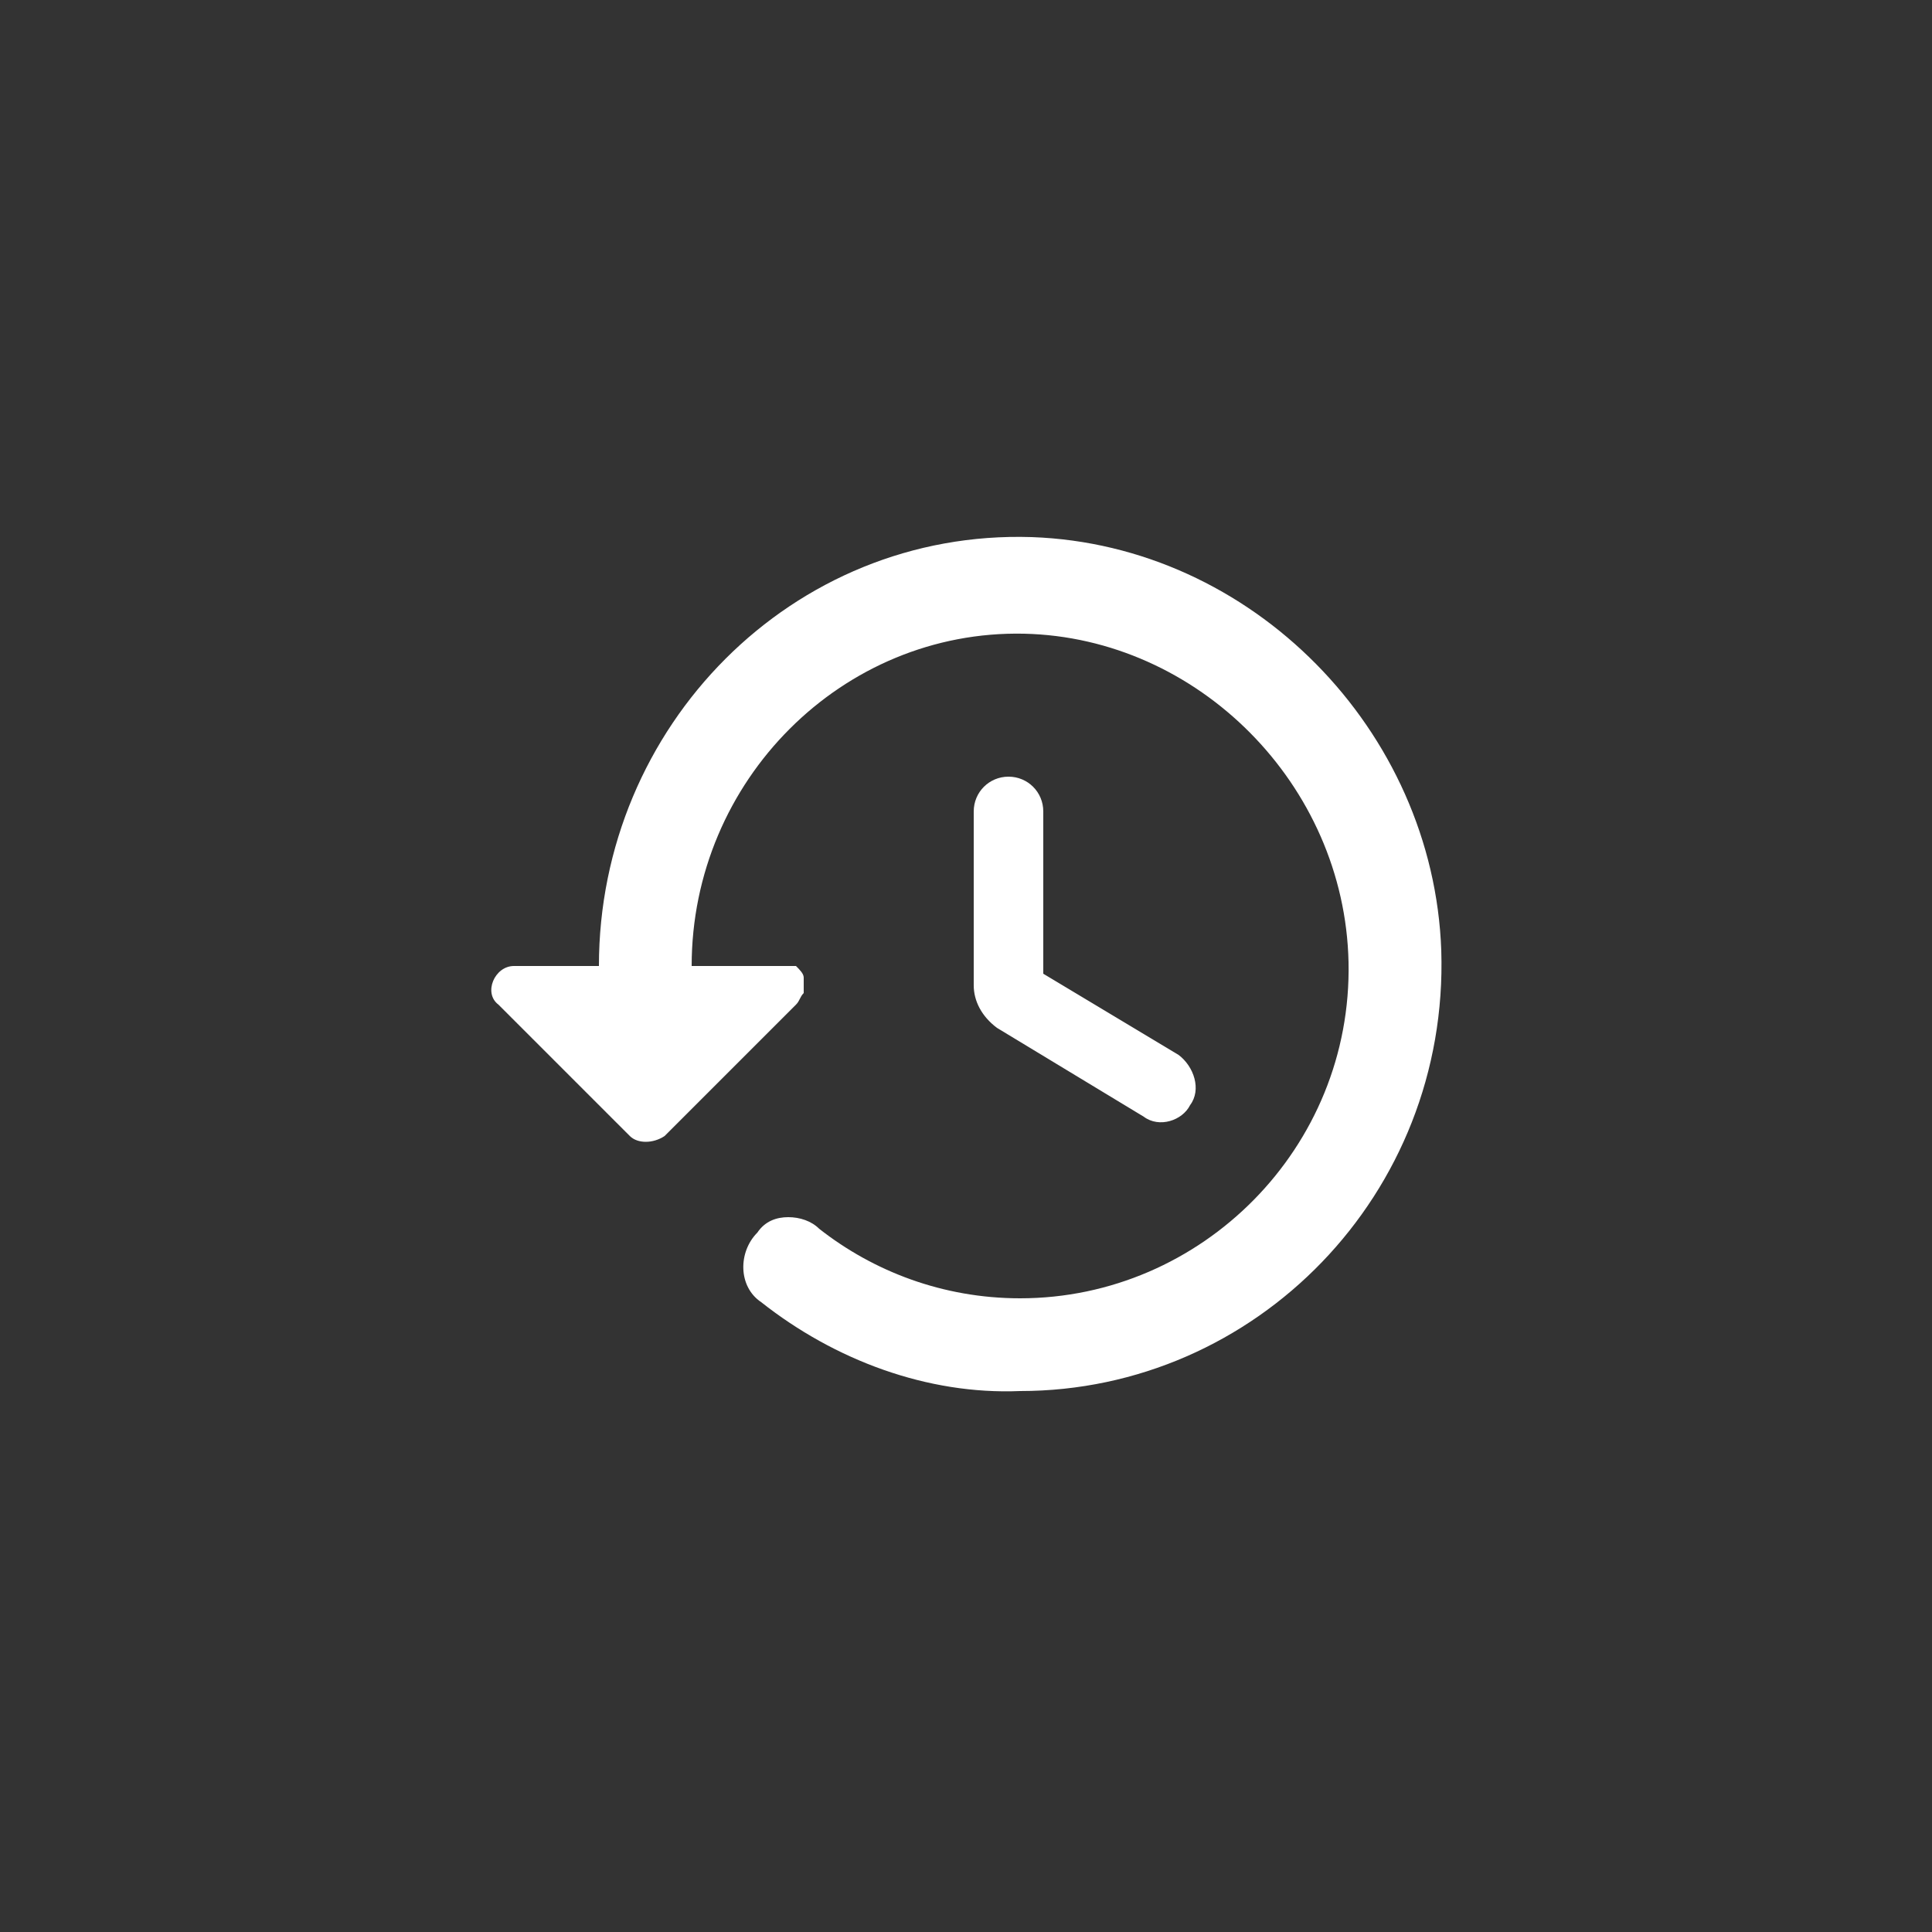 <?xml version="1.0" encoding="utf-8"?>
<!-- Generator: Adobe Illustrator 22.1.0, SVG Export Plug-In . SVG Version: 6.00 Build 0)  -->
<svg version="1.1" id="Capa_1" xmlns="http://www.w3.org/2000/svg" xmlns:xlink="http://www.w3.org/1999/xlink" x="0px" y="0px"
	 viewBox="0 0 50 50" style="enable-background:new 0 0 50 50;" xml:space="preserve">
<rect x="0" y="0" width="50" height="50" fill="#333333" stroke="none"/>
<style type="text/css">
	.st0{fill:#FFFFFF;}
</style>
<path class="st0" d="M26.7,13.9c-6.2-0.2-11.2,4.9-11.2,11.1h-2.2c-0.5,0-0.8,0.7-0.4,1l3.4,3.4c0.2,0.2,0.6,0.2,0.9,0l3.4-3.4
	c0.1-0.1,0.1-0.2,0.2-0.3c0-0.1,0-0.2,0-0.4c0-0.1-0.1-0.2-0.2-0.3C20.3,25,20.2,25,20.1,25h-2.2c0-4.8,3.9-8.7,8.6-8.6
	c4.5,0.1,8.3,3.9,8.4,8.5c0.1,4.8-3.8,8.7-8.5,8.7c-2,0-3.8-0.7-5.2-1.8c-0.2-0.2-0.5-0.3-0.8-0.3c-0.3,0-0.6,0.1-0.8,0.4
	c-0.5,0.5-0.5,1.4,0.1,1.8c1.9,1.5,4.3,2.4,6.7,2.3c6.1,0,11.1-5.1,10.9-11.4C37.1,18.9,32.4,14.1,26.7,13.9z M26.1,20.1
	c-0.5,0-0.9,0.4-0.9,0.9v4.5c0,0.4,0.2,0.8,0.6,1.1l3.8,2.3c0.4,0.3,1,0.1,1.2-0.3c0.3-0.4,0.1-1-0.3-1.3L27,25.2V21
	C27,20.5,26.6,20.1,26.1,20.1z"/>
</svg>
